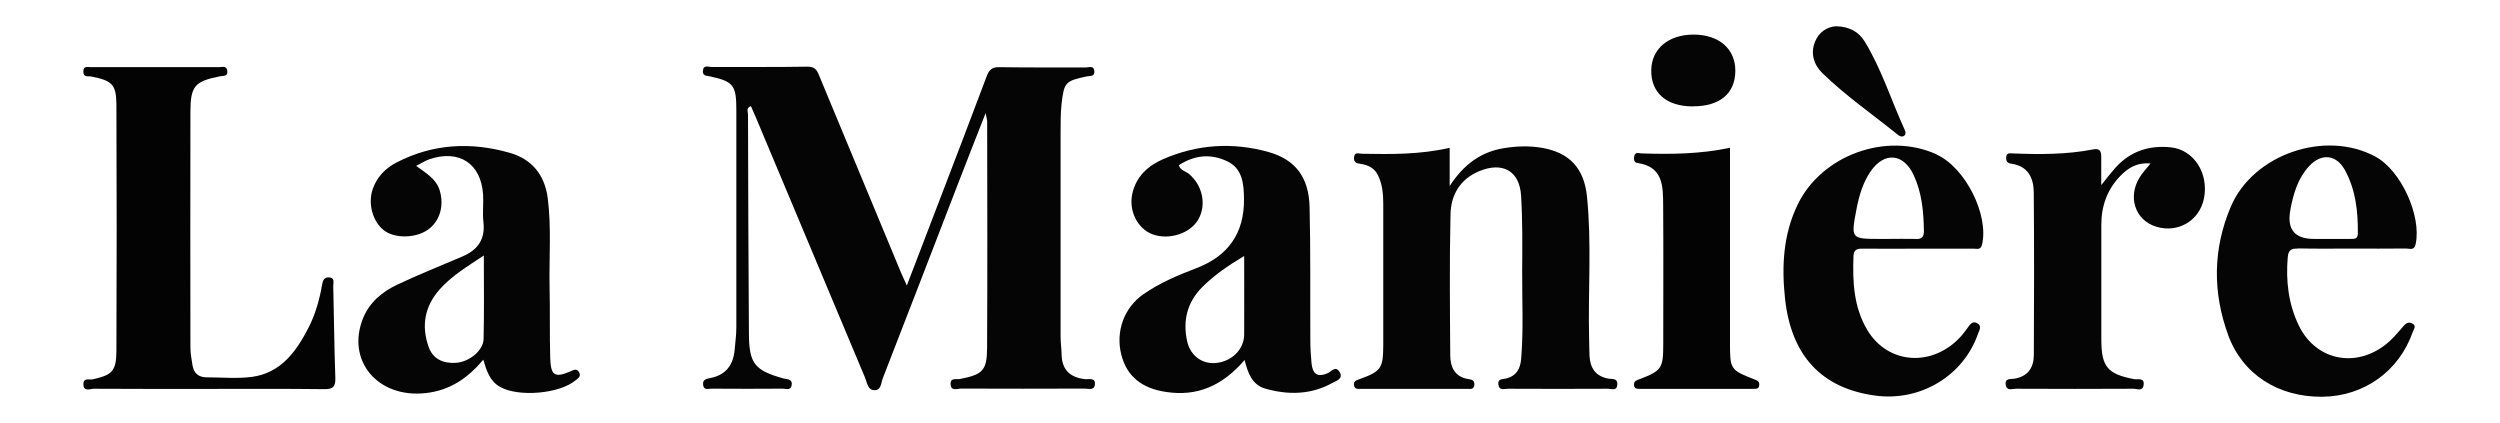 <svg viewBox="0 0 300 50.75" height="50.75" width="300" xmlns="http://www.w3.org/2000/svg" id="Layer_1">
  <defs>
    <style>
      .cls-1 {
        fill: #050505;
      }

      .cls-2 {
        fill: #030303;
      }
    </style>
  </defs>
  <path d="M118.28,13.56c-1.2,3.06-2.23,5.67-3.24,8.29-3.03,7.85-6.05,15.7-9.1,23.53-.22.56-.18,1.49-1.05,1.44-.79-.04-.83-.91-1.08-1.49-4.38-10.42-8.75-20.85-13.12-31.27-.19-.44-.39-.88-.58-1.32-.62.21-.35.68-.35.99.02,8.77.05,17.54.11,26.31.02,3.61.69,4.41,4.16,5.38.41.11,1.1.03.97.81-.12.67-.69.41-1.06.41-2.85.02-5.7.02-8.56,0-.38,0-.93.24-1.01-.48-.07-.64.45-.71.84-.79,1.9-.36,2.79-1.57,2.95-3.42.07-.87.2-1.74.2-2.62.01-8.72.01-17.43,0-26.15,0-2.95-.35-3.4-3.14-4.01-.42-.09-.93-.03-.87-.69.07-.74.66-.44,1.02-.44,3.84-.02,7.68.03,11.52-.04,1.08-.02,1.23.65,1.52,1.34,3.23,7.77,6.45,15.53,9.68,23.3.18.44.39.86.73,1.62,1.49-3.89,2.86-7.46,4.23-11.04,1.79-4.69,3.6-9.38,5.36-14.09.29-.77.64-1.09,1.51-1.07,3.45.06,6.91.02,10.37.04.36,0,.96-.29,1.03.43.06.69-.51.56-.91.64-2.57.55-2.72.69-3.02,3.28-.13,1.14-.11,2.29-.12,3.44,0,8.17,0,16.34,0,24.51,0,.71.11,1.42.12,2.13.04,1.86,1.02,2.77,2.83,2.97.42.05,1.3-.25,1.16.69-.1.7-.79.44-1.23.44-4.94.02-9.87.02-14.81,0-.45,0-1.23.37-1.27-.54-.04-.8.71-.53,1.11-.61,2.73-.53,3.26-.99,3.27-3.75.05-9.05.02-18.09.01-27.14,0-.18-.06-.37-.19-1.04Z" class="cls-1"></path>
  <path d="M173.96,17.73v4.59c1.73-2.65,3.8-4.1,6.5-4.54,1.53-.25,3.07-.3,4.58-.04,3.3.57,5.06,2.45,5.4,5.87.57,5.63.12,11.28.25,16.92.02.71.02,1.42.05,2.14.07,1.48.71,2.48,2.28,2.77.4.07,1.11-.1,1.06.7-.05.83-.71.51-1.12.51-4,.02-8.01.02-12.01,0-.43,0-1.05.27-1.15-.52-.09-.71.53-.61.89-.7,1.29-.3,1.75-1.19,1.85-2.39.29-3.5.1-7.01.12-10.51.02-3.01.05-6.03-.13-9.03-.18-3.01-2.23-4.13-5.05-2.95-2.3.96-3.37,2.87-3.42,5.17-.13,5.64-.07,11.29-.03,16.93.01,1.41.55,2.58,2.17,2.84.36.06.76.1.72.67-.04.62-.47.5-.83.5-4.28,0-8.55,0-12.83,0-.3,0-.68.08-.77-.39-.1-.5.21-.62.62-.76,2.64-.96,2.87-1.3,2.88-4.12,0-5.65,0-11.29,0-16.94,0-1.21-.11-2.42-.68-3.51-.4-.77-1.16-1.15-2.01-1.27-.48-.07-.86-.16-.82-.76.06-.74.57-.46.97-.46,3.45.06,6.91.11,10.5-.71Z" class="cls-1"></path>
  <path d="M25.08,46.67c-4.61,0-9.22.01-13.83-.02-.43,0-1.22.42-1.24-.54-.02-.83.72-.5,1.11-.59,2.34-.52,2.84-.98,2.85-3.44.04-9.82.04-19.63,0-29.45-.01-2.51-.5-2.95-3.03-3.45-.37-.07-.95.15-.94-.58,0-.74.55-.54.94-.54,5.1-.01,10.21-.01,15.31,0,.38,0,.96-.23,1.03.46.06.68-.48.56-.9.64-3.02.6-3.52,1.17-3.53,4.26-.02,9.43-.01,18.87,0,28.3,0,.7.14,1.41.25,2.11.15.95.73,1.45,1.69,1.45,1.81,0,3.64.18,5.42-.05,3.47-.46,5.32-3.01,6.79-5.86.83-1.61,1.33-3.35,1.64-5.14.09-.52.21-1,.88-.94.7.06.46.63.47,1.02.09,3.67.12,7.34.25,11.01.04,1.06-.25,1.4-1.35,1.38-4.61-.06-9.22-.03-13.83-.03Z" class="cls-2"></path>
  <path d="M160.74,44.64c-.45-.8-.97-.07-1.38.12-1.31.6-1.86.06-1.98-1.2-.09-.93-.14-1.85-.14-2.78-.03-5.32.04-10.63-.09-15.95-.09-3.54-1.69-5.67-4.9-6.58-4.3-1.21-8.57-.94-12.68.85-1.81.79-3.23,2.08-3.69,4.13-.46,2.06.62,4.21,2.41,4.88,1.98.74,4.55-.09,5.51-1.78,1.01-1.77.5-4.12-1.14-5.47-.39-.32-.99-.4-1.21-1.03,1.9-1.24,3.87-1.41,5.81-.48,1.85.88,2,2.72,2.02,4.52q.07,6.13-5.77,8.33c-2.2.84-4.37,1.76-6.31,3.11-2.3,1.6-3.36,4.47-2.64,7.26.69,2.71,2.59,4.03,5.28,4.45,3.82.61,6.86-.73,9.51-3.82.41,1.63.94,2.99,2.47,3.43,2.77.79,5.52.75,8.1-.7.43-.24,1.31-.46.84-1.3ZM149.3,40.18c-.02,1.76-1.5,3.19-3.37,3.38-1.65.16-3.08-.85-3.47-2.6-.55-2.46,0-4.69,1.8-6.5,1.43-1.43,3.08-2.57,5.04-3.74,0,3.34.02,6.4,0,9.46Z" class="cls-1"></path>
  <path d="M69.52,44.71c-.3-.55-.64-.33-1.08-.14-1.85.79-2.34.51-2.41-1.55-.09-2.85-.01-5.7-.08-8.55-.07-3.56.23-7.13-.22-10.68-.36-2.81-1.92-4.7-4.56-5.45-4.63-1.33-9.21-1.1-13.57,1.15-1.36.7-2.38,1.75-2.88,3.22-.59,1.73,0,3.89,1.35,4.93,1.28,1,3.79.97,5.27-.07,1.43-1,1.98-2.85,1.43-4.7-.41-1.39-1.61-2.07-2.83-2.96.68-.35,1.14-.65,1.64-.82,3.56-1.17,6.15.56,6.39,4.26.07,1.09-.09,2.21.04,3.29.24,2.06-.67,3.34-2.48,4.12-2.61,1.12-5.25,2.17-7.82,3.38-1.81.85-3.35,2.1-4.14,4.04-2.06,5.1,1.77,9.64,7.53,8.99,2.84-.32,5.01-1.74,6.89-4.01.41,1.38.8,2.57,2,3.26,2.2,1.26,7.16.85,9.1-.8.28-.24.67-.43.41-.93ZM58.03,40.68c-.03,1.37-1.71,2.77-3.35,2.86-1.46.08-2.72-.41-3.25-1.93-.89-2.53-.46-4.85,1.31-6.86,1.45-1.64,3.31-2.76,5.32-4.09,0,3.51.05,6.77-.03,10.02Z" class="cls-1"></path>
  <path d="M275.76,29.81c2.14.05,4.27.02,6.41.02s4.39.02,6.58-.01c.41,0,.95.29,1.13-.53.72-3.39-1.75-8.83-4.82-10.49-6.04-3.27-14.72-.28-17.38,6.04-2.14,5.07-2.17,10.23-.3,15.37,1.71,4.7,6,7.45,11.29,7.4,5.02-.05,9.23-3.07,10.87-7.8.11-.32.47-.68-.05-.98-.4-.22-.72-.1-1.01.23-.54.61-1.06,1.26-1.66,1.82-3.7,3.42-8.85,2.58-10.98-1.85-1.23-2.57-1.55-5.32-1.31-8.16.07-.87.43-1.06,1.23-1.04ZM274.85,25.12c.37-1.9.89-3.72,2.24-5.18,1.47-1.58,3.26-1.42,4.3.47,1.29,2.36,1.58,4.96,1.55,7.6,0,.66-.38.66-.85.66-1.15,0-2.3,0-3.44,0h-.98q-3.52,0-2.81-3.55Z" class="cls-1"></path>
  <path d="M232.4,18.53c-6.02-2.75-13.81.08-16.68,6.02-1.74,3.59-1.93,7.41-1.52,11.25.74,6.93,4.43,10.8,10.82,11.67,5.43.74,10.6-2.37,12.35-7.44.15-.42.51-.95-.15-1.27-.52-.25-.79.14-1.06.51-.26.35-.51.71-.8,1.04-3.39,3.79-8.8,3.46-11.29-.72-1.64-2.75-1.77-5.82-1.65-8.91.04-.88.65-.85,1.28-.84,2.14.02,4.28,0,6.42,0,2.25,0,4.5,0,6.75,0,.38,0,.82.19.98-.51.82-3.56-2-9.21-5.45-10.78ZM229.92,28.67c-1.15-.03-2.3,0-3.45,0h-.82c-3.54,0-3.55,0-2.88-3.53.31-1.61.76-3.2,1.7-4.57,1.64-2.38,3.94-2.18,5.16.42,1,2.13,1.2,4.41,1.24,6.72.01.71-.24.99-.95.97Z" class="cls-1"></path>
  <path d="M252.15,22.21c.75-.93,1.2-1.52,1.69-2.07,1.78-1.99,4.05-2.73,6.66-2.46,2.76.29,4.57,3.11,3.98,6.11-.52,2.67-3.09,4.21-5.71,3.42-2.55-.76-3.5-3.58-1.98-5.98.31-.5.73-.93,1.27-1.61-1.65-.15-2.73.56-3.66,1.53-1.54,1.61-2.24,3.58-2.24,5.81.01,4.6,0,9.2,0,13.81.01,3.28.76,4.12,3.95,4.73.43.08,1.27-.23,1.12.73-.12.77-.79.42-1.2.42-4.71.03-9.43.02-14.14,0-.43,0-1.07.3-1.2-.46-.15-.83.61-.68.99-.74,1.67-.26,2.37-1.33,2.38-2.85.03-6.52.05-13.04-.01-19.55-.02-1.71-.7-3.12-2.67-3.4-.48-.07-.66-.27-.64-.74.02-.58.37-.52.79-.5,3.23.13,6.46.14,9.65-.48.81-.16.96.23.97.86.01,1.01,0,2.01,0,3.42Z" class="cls-1"></path>
  <path d="M207.6,17.75c0,.97,0,1.84,0,2.7,0,6.91,0,13.81,0,20.72,0,3.16.04,3.23,2.97,4.37.35.14.57.25.54.66-.03.49-.39.46-.71.46-4.55,0-9.1,0-13.65,0-.33,0-.66,0-.67-.5,0-.43.25-.5.59-.63,2.75-1.05,2.92-1.31,2.92-4.26,0-5.54.03-11.07-.01-16.61-.02-2.27.03-4.66-3.09-5.1-.43-.06-.43-.45-.39-.78.09-.59.54-.38.9-.37,3.5.11,6.99.09,10.61-.68Z" class="cls-2"></path>
  <path d="M203.14,12.77c-3.17,0-5.04-1.64-4.99-4.37.05-2.55,2.05-4.23,5.04-4.25,3.08-.01,5.07,1.71,5.05,4.37-.02,2.71-1.87,4.25-5.1,4.24Z" class="cls-1"></path>
  <path d="M220.31,3.15c1.62.03,2.76.68,3.47,1.86,2.03,3.32,3.17,7.06,4.79,10.58.12.25.16.57-.12.73-.26.15-.52,0-.75-.18-3.02-2.44-6.23-4.65-9.02-7.37-1.03-1.01-1.45-2.37-.87-3.78.47-1.14,1.42-1.77,2.51-1.84Z" class="cls-1"></path>
</svg>